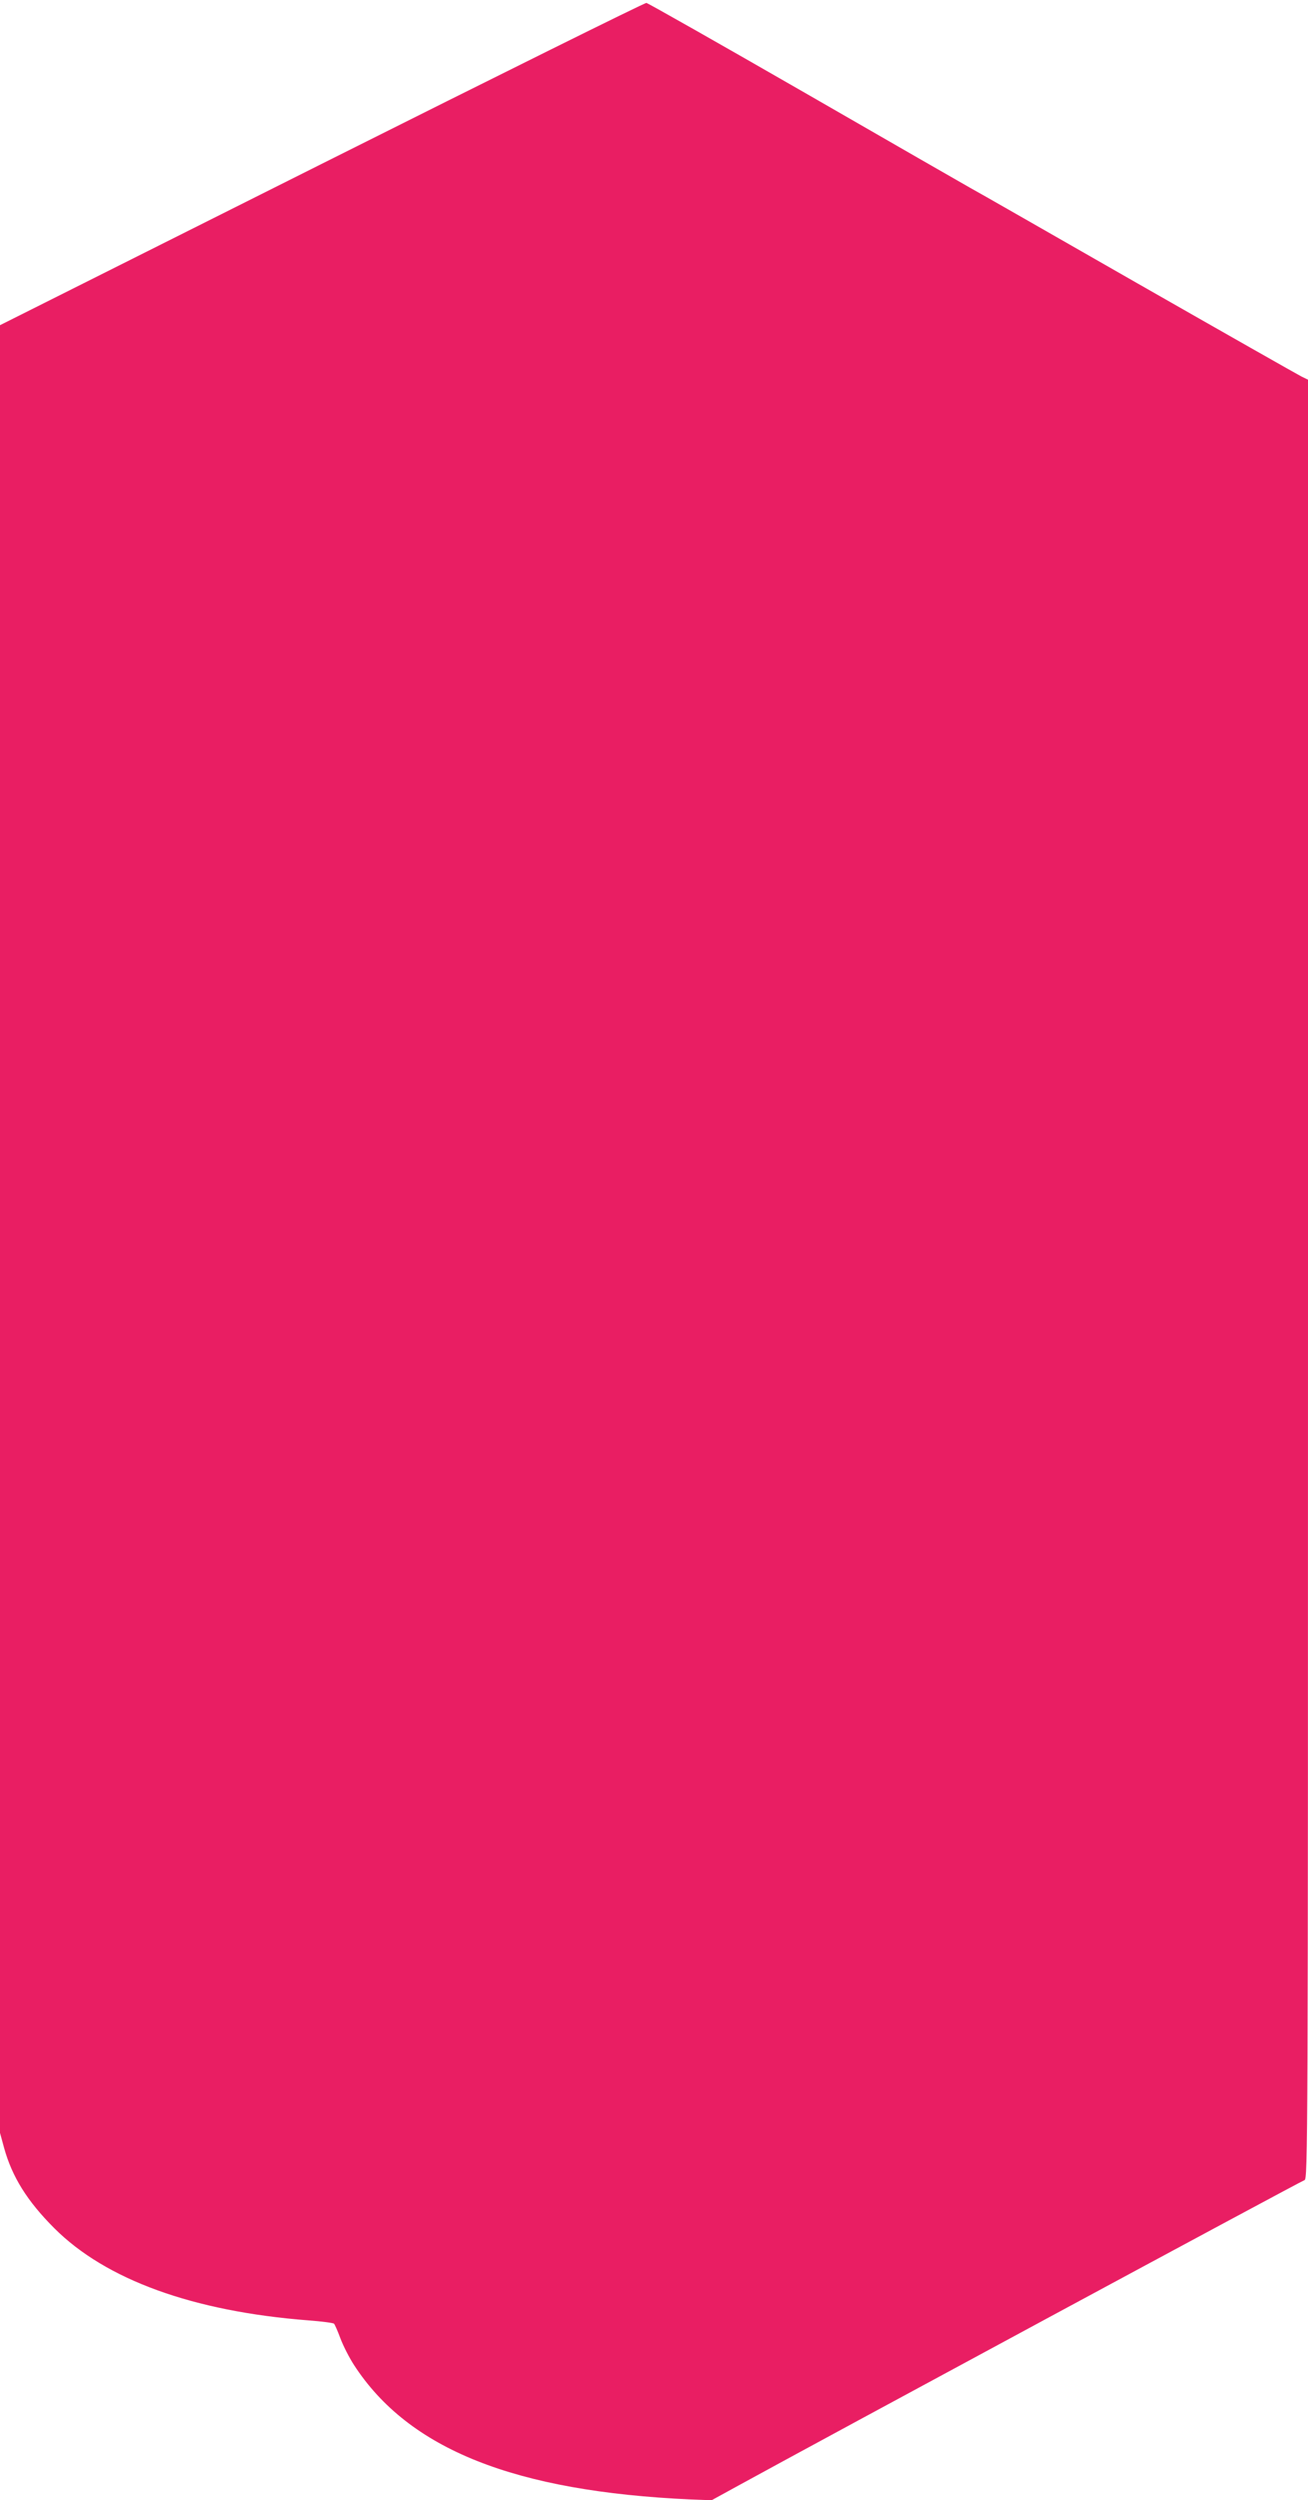 <?xml version="1.0" standalone="no"?>
<!DOCTYPE svg PUBLIC "-//W3C//DTD SVG 20010904//EN"
 "http://www.w3.org/TR/2001/REC-SVG-20010904/DTD/svg10.dtd">
<svg version="1.0" xmlns="http://www.w3.org/2000/svg"
 width="670pt" height="1280pt" viewBox="0 0 670 1280"
 preserveAspectRatio="xMidYMid meet">
<g transform="translate(0,1280) scale(0.1,-0.1)"
fill="#e91e63" stroke="none">
<path d="M1648 11961 l-1648 -826 0 -4627 0 -4628 21 -77 c41 -148 118 -272
257 -411 264 -264 710 -426 1301 -472 68 -5 128 -13 132 -17 4 -4 19 -38 33
-76 14 -37 45 -98 69 -135 280 -432 822 -648 1727 -689 l105 -4 135 74 c426
234 2886 1561 2902 1565 17 4 18 155 18 4611 l0 4607 -33 16 c-18 9 -397 224
-842 478 -446 255 -830 475 -855 488 -25 14 -405 232 -844 485 -440 253 -807
461 -815 462 -9 1 -757 -370 -1663 -824z"/>
</g>
</svg>
